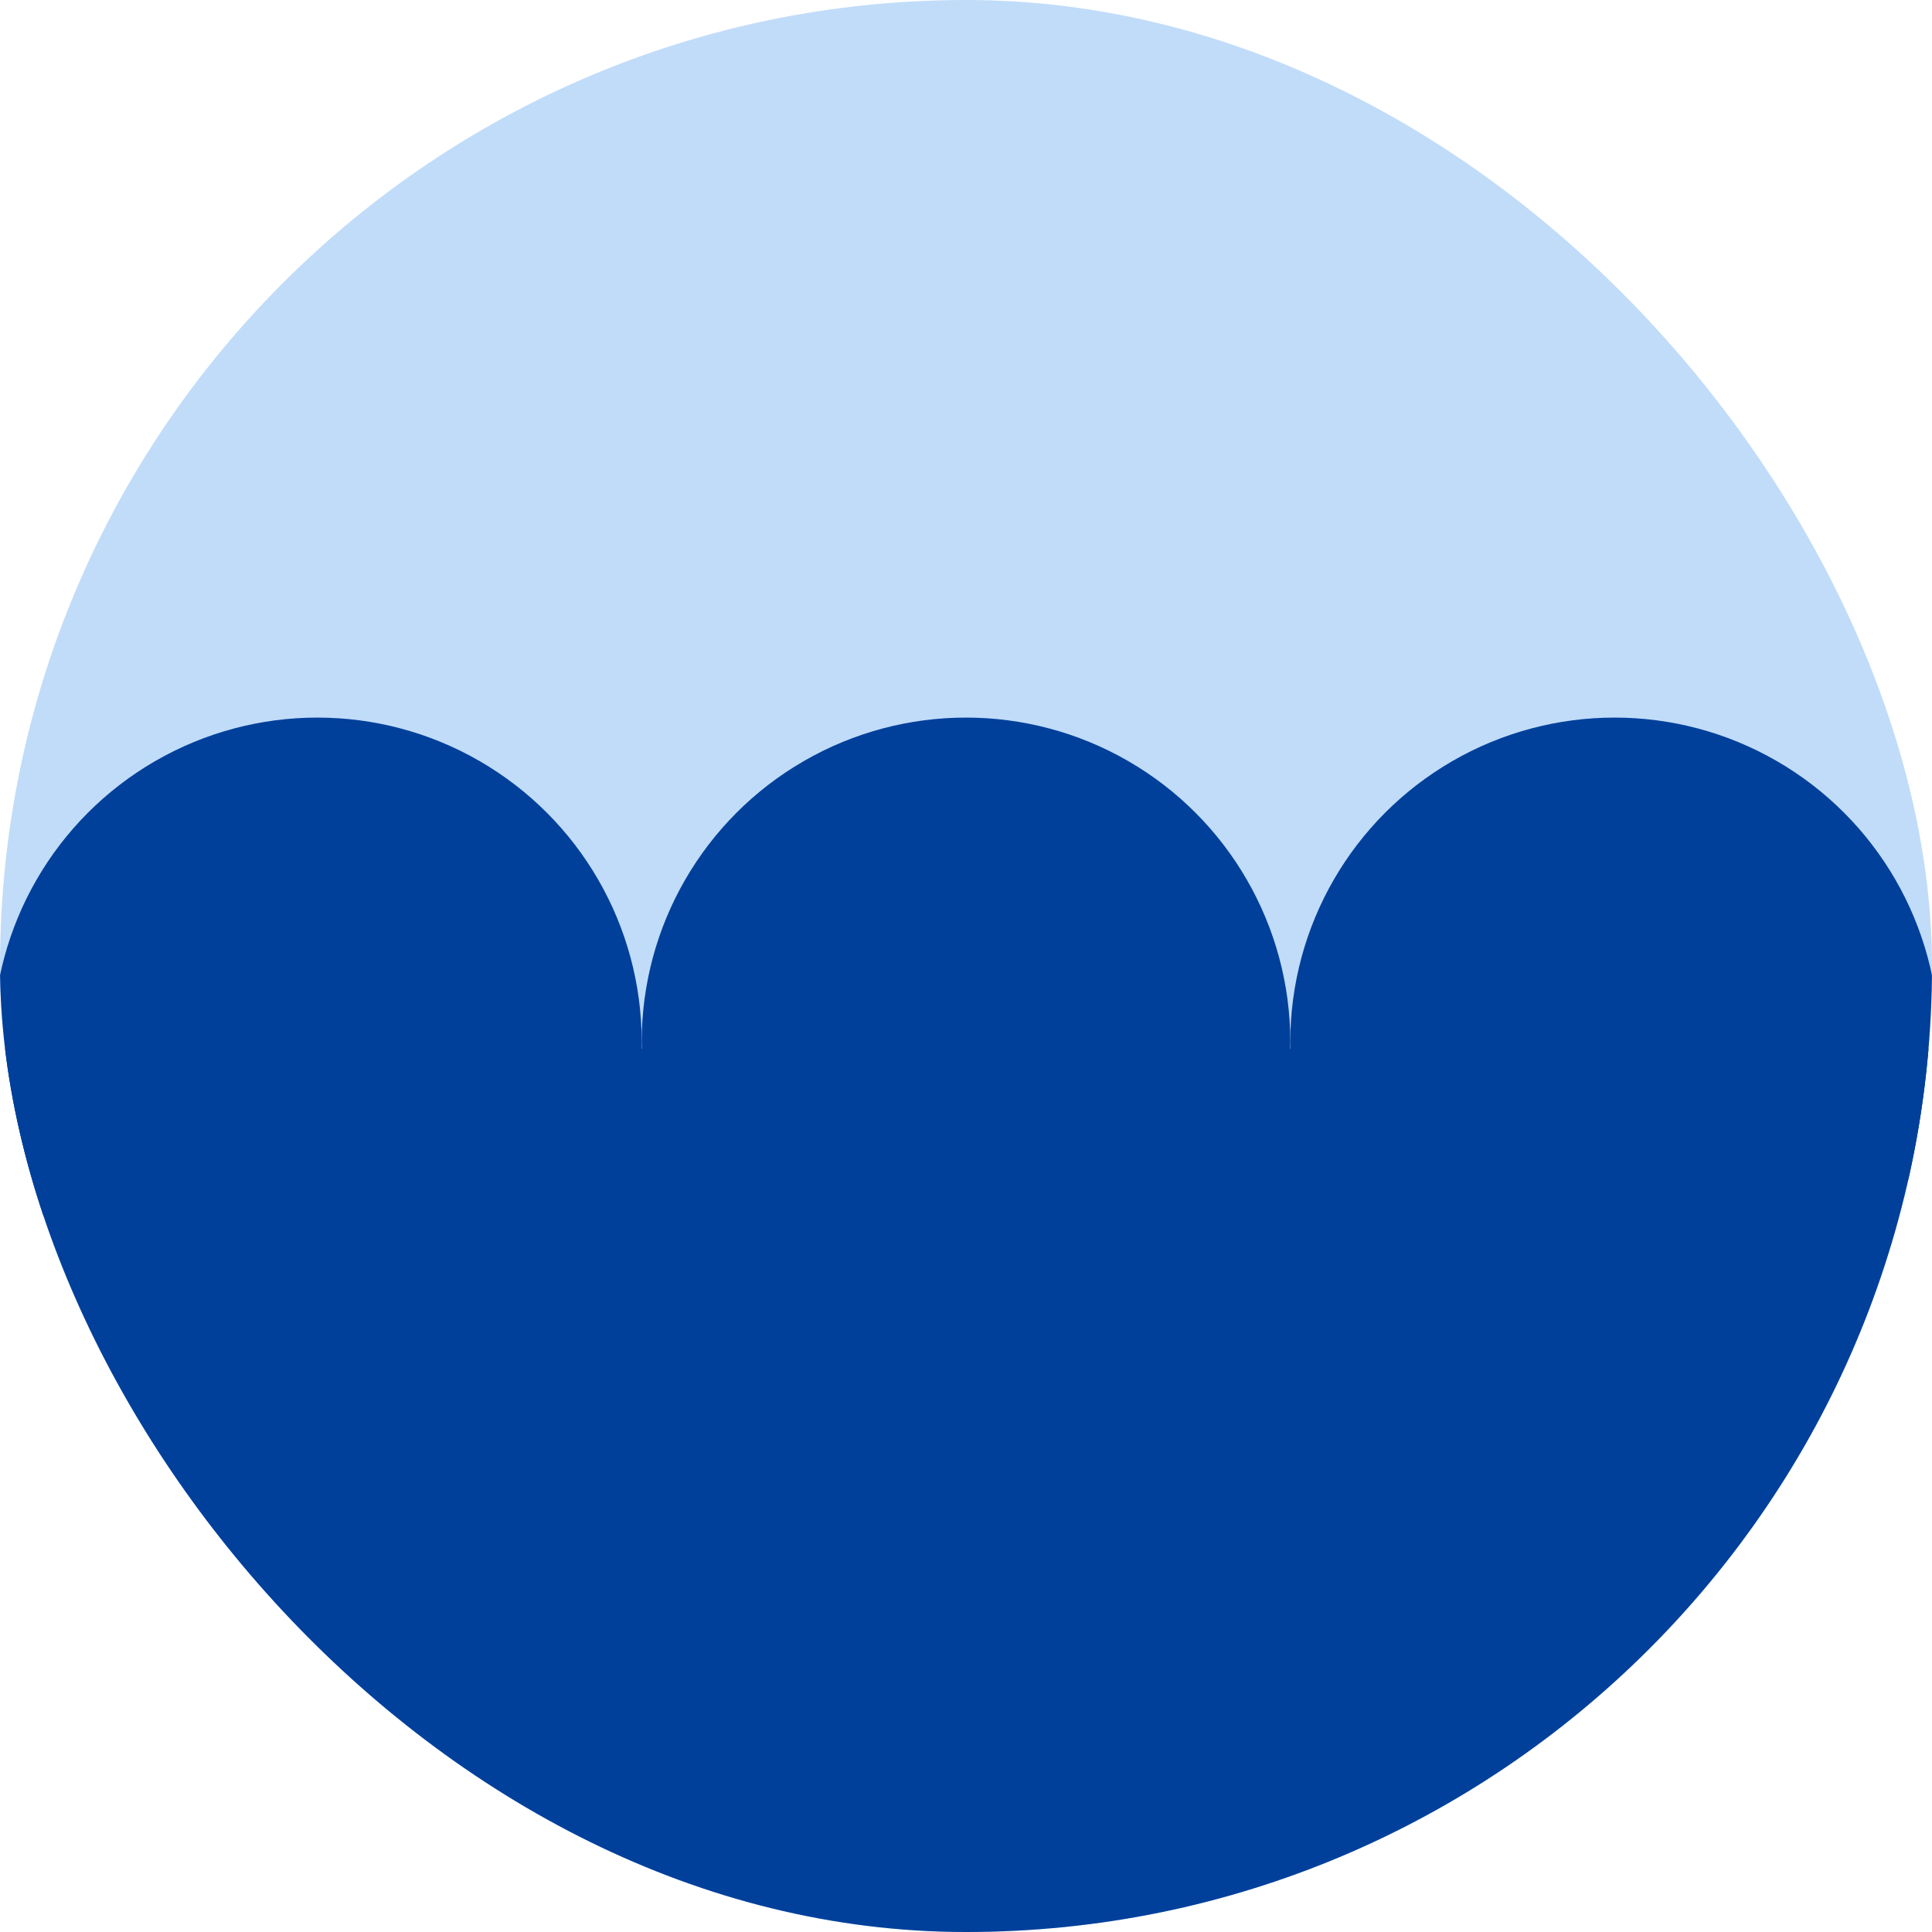 <svg xmlns="http://www.w3.org/2000/svg" width="120" height="120" fill="none"><g clip-path="url(#a)"><rect width="120" height="120" fill="#C1DCF9" rx="60"/><path fill="#00409B" d="M-2.143 65.143h122.571v65.143H-2.143z"/><circle cx="100.286" cy="64.714" r="20.143" fill="#00409B"/><circle cx="60" cy="64.714" r="20.143" fill="#00409B"/><circle cx="19.714" cy="64.714" r="20.143" fill="#00409B"/></g><defs><clipPath id="a"><rect width="120" height="120" fill="#fff" rx="60"/></clipPath></defs></svg>
